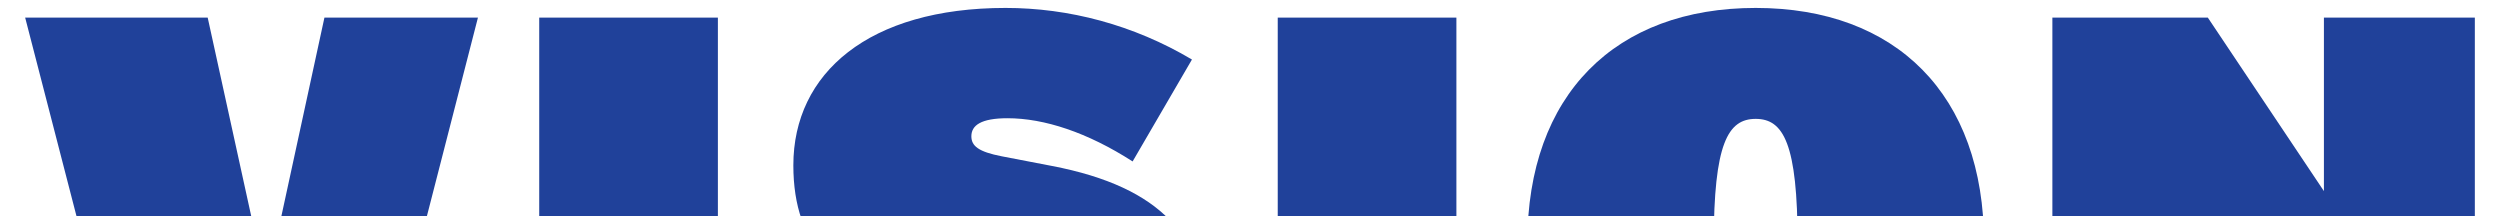 <?xml version="1.0" encoding="UTF-8"?>
<!-- Generator: Adobe Illustrator 15.1.0, SVG Export Plug-In  -->
<svg xmlns="http://www.w3.org/2000/svg" xmlns:xlink="http://www.w3.org/1999/xlink" xmlns:a="http://ns.adobe.com/AdobeSVGViewerExtensions/3.0/" version="1.1" x="0px" y="0px" width="1620px" height="140px" viewBox="-16.303 -5.142 1620 140" xml:space="preserve">
<defs>
</defs>
<path fill="#20419A" d="M75.649,298.837L0,6.27h118.281l38.034,173.45L193.93,6.27h99.473l-75.231,292.567H75.649z"></path>
<path fill="#20419A" d="M333.114,6.27h115.773v292.567H333.114V6.27z"></path>
<path fill="#20419A" d="M487.757,263.729l39.288-67.709c34.69,23.823,67.708,35.107,93.204,35.107  c15.464,0,22.151-5.434,22.151-13.374c0-7.522-5.015-12.12-23.823-15.882l-32.6-6.688c-59.768-12.121-88.188-40.541-88.188-93.203  C497.788,42.214,546.688,0,635.295,0c40.959,0,82.755,10.867,120.789,33.437l-38.452,66.037  c-29.257-18.809-57.26-28.004-81.083-28.004c-17.136,0-23.405,4.598-23.405,11.703c0,6.27,4.597,10.031,19.644,12.957l32.601,6.27  c71.888,13.792,98.637,47.229,98.637,96.965c0,62.275-47.646,105.742-133.745,105.742  C575.527,305.106,521.611,288.806,487.757,263.729z"></path>
<path fill="#20419A" d="M811.672,6.27h115.773v292.567H811.672V6.27z"></path>
<path fill="#20419A" d="M973.42,152.972v-0.836C973.42,56.006,1030.681,0,1121.376,0c90.696,0,147.956,56.006,147.956,152.136v0.836  c0,96.129-57.26,152.135-147.956,152.135C1030.681,305.106,973.42,249.101,973.42,152.972z M1148.543,152.972v-0.836  c0-64.365-9.195-80.248-27.167-80.248s-27.167,15.883-27.167,80.248v0.836c0,64.364,9.195,80.246,27.167,80.246  S1148.543,217.336,1148.543,152.972z"></path>
<path fill="#20419A" d="M1313.635,298.837V6.27h100.728l75.231,112.429V6.27h97.801v292.567h-96.547l-78.993-117.863v117.863  H1313.635z"></path>
</svg>
